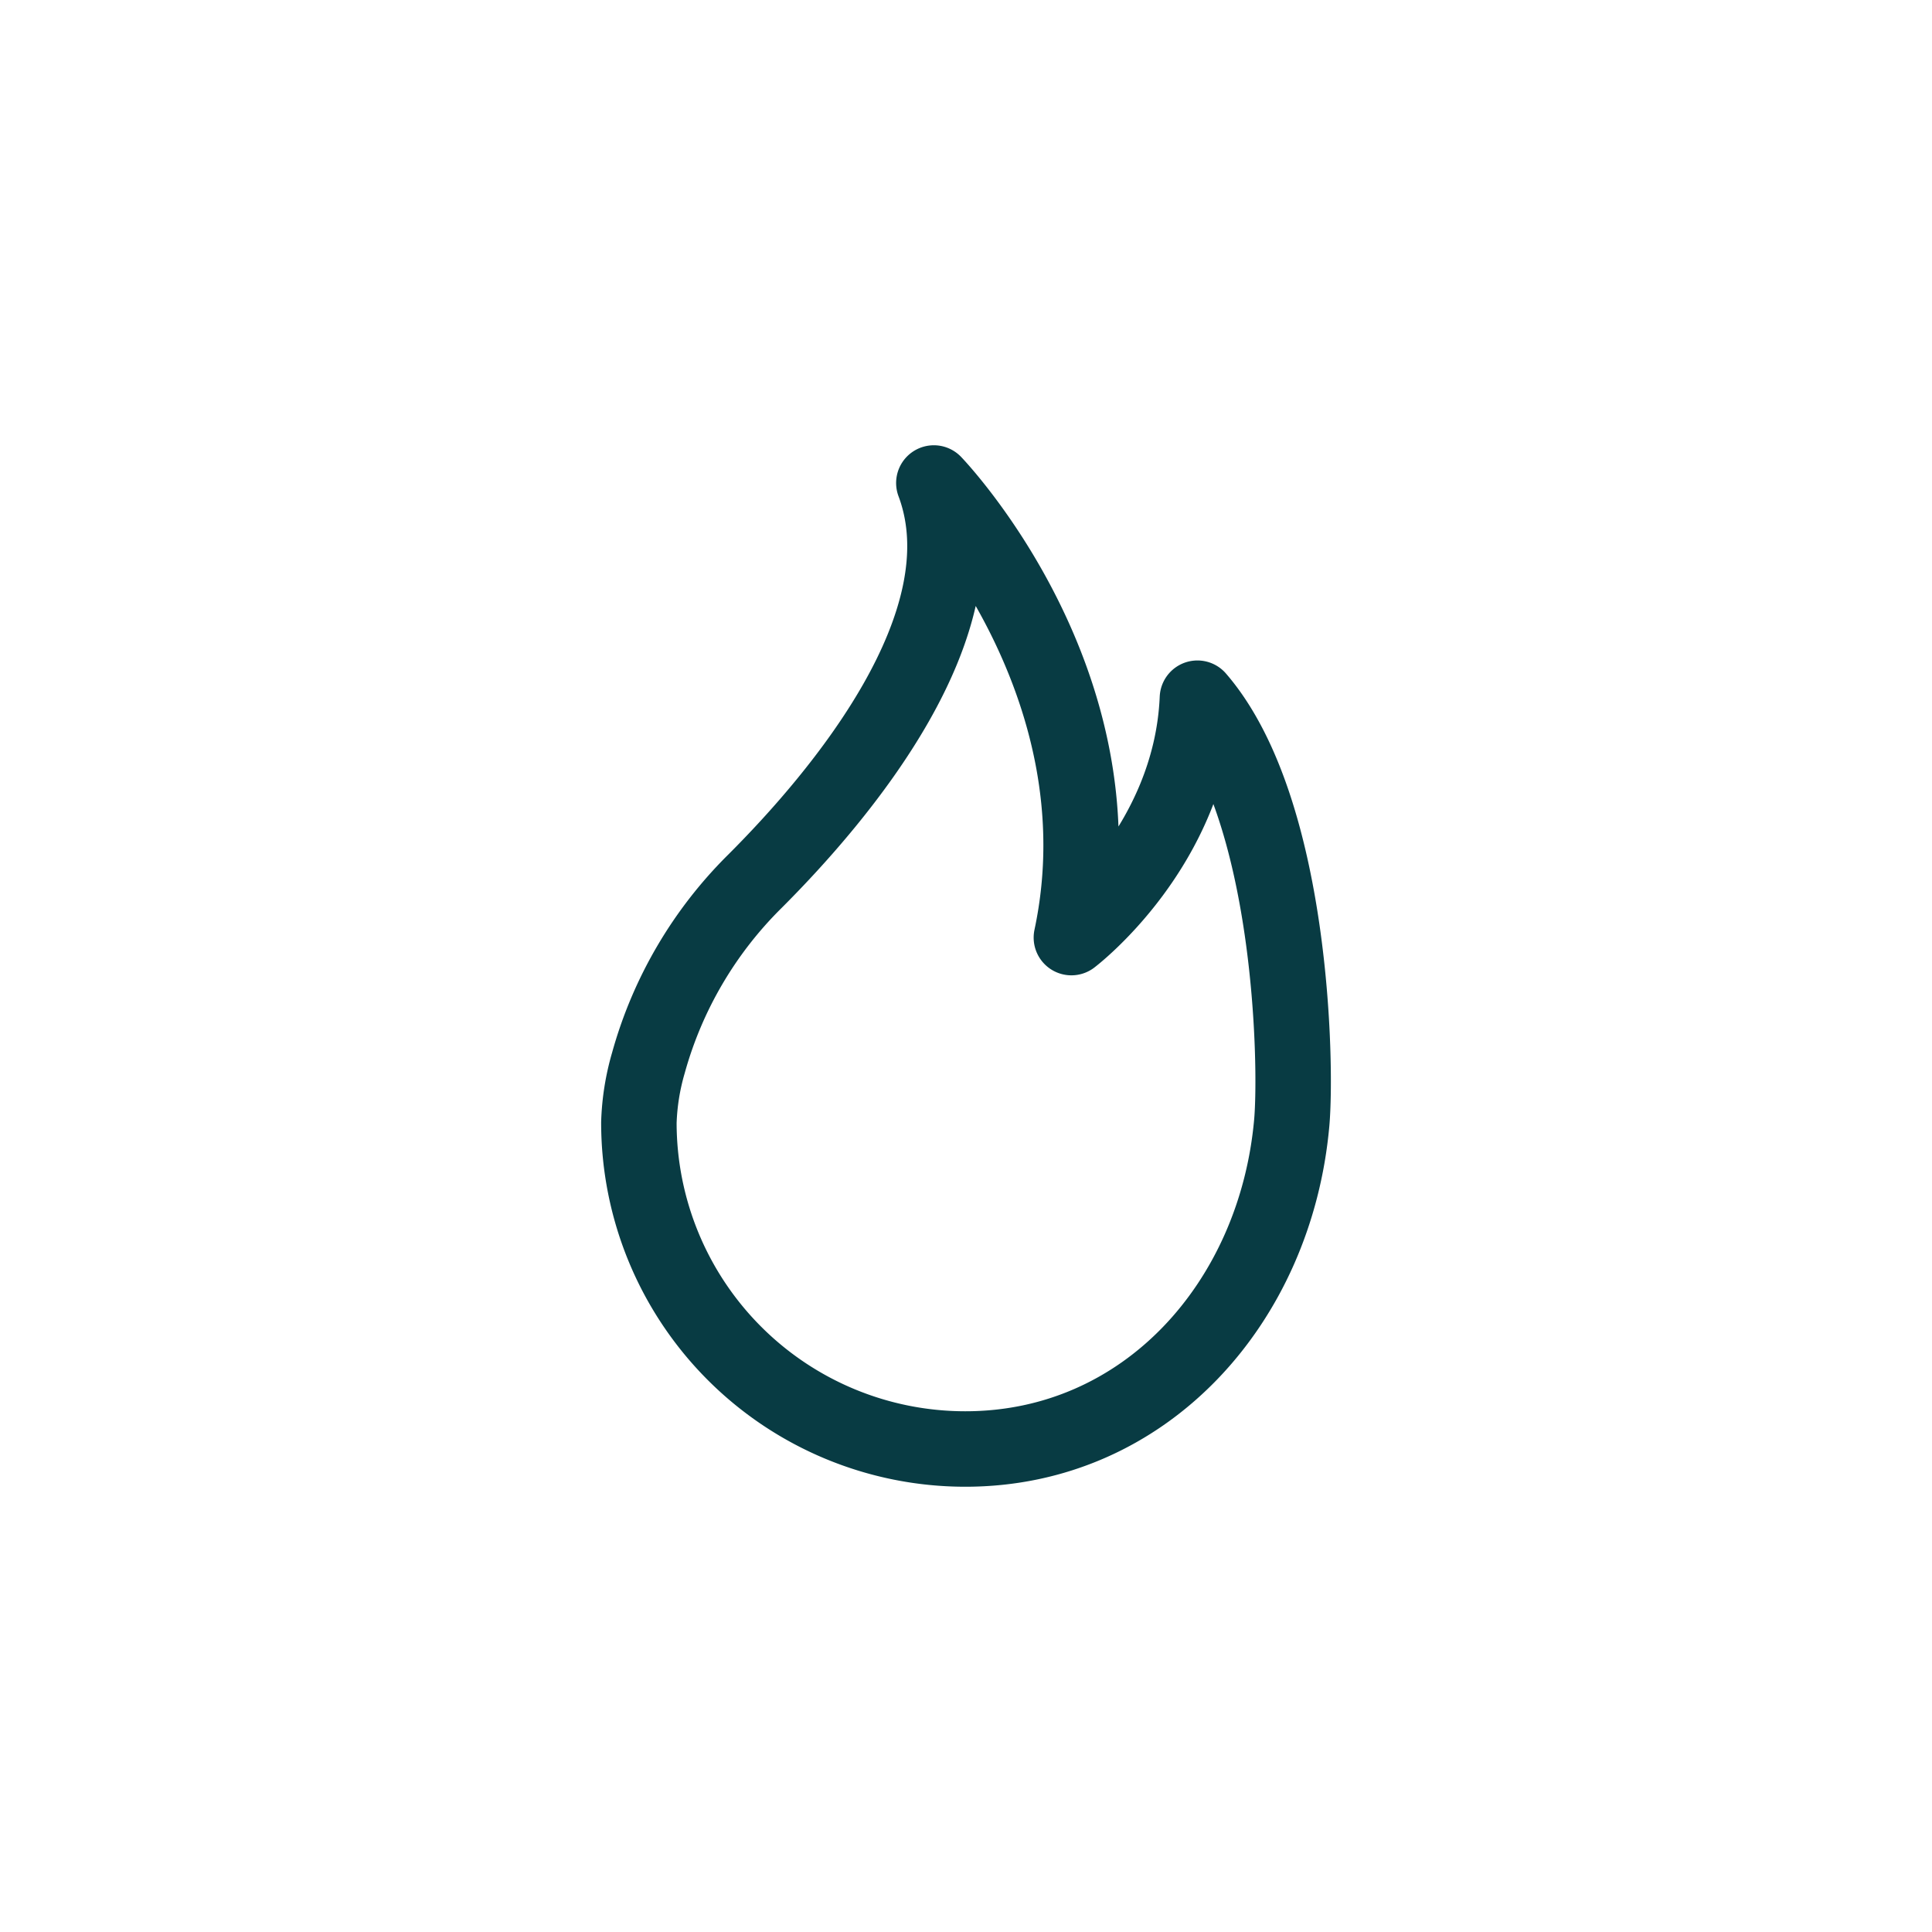 <?xml version="1.0" ?>
<svg width="800px" height="800px" viewBox="0 0 512 512" data-name="Layer 1" id="Layer_1" xmlns="http://www.w3.org/2000/svg"><defs><style>.cls-1{fill:none;stroke:#083b43;stroke-linecap:round;stroke-linejoin:round;stroke-width:20px;}</style></defs><title/><path class="cls-1" d="M200.09,233.52c22.42-22.41,61.34-68.33,47.39-105.52,0,0,50.87,52.71,36.45,120.47,0,0,31.72-24,33.4-63.44,25.13,29.08,26.36,97.07,25,112.46C338.1,345.08,303.59,384,255.82,384a86.51,86.51,0,0,1-86.51-86.51,63.38,63.38,0,0,1,2.52-15.8A108.42,108.42,0,0,1,200.09,233.52Z"/></svg>